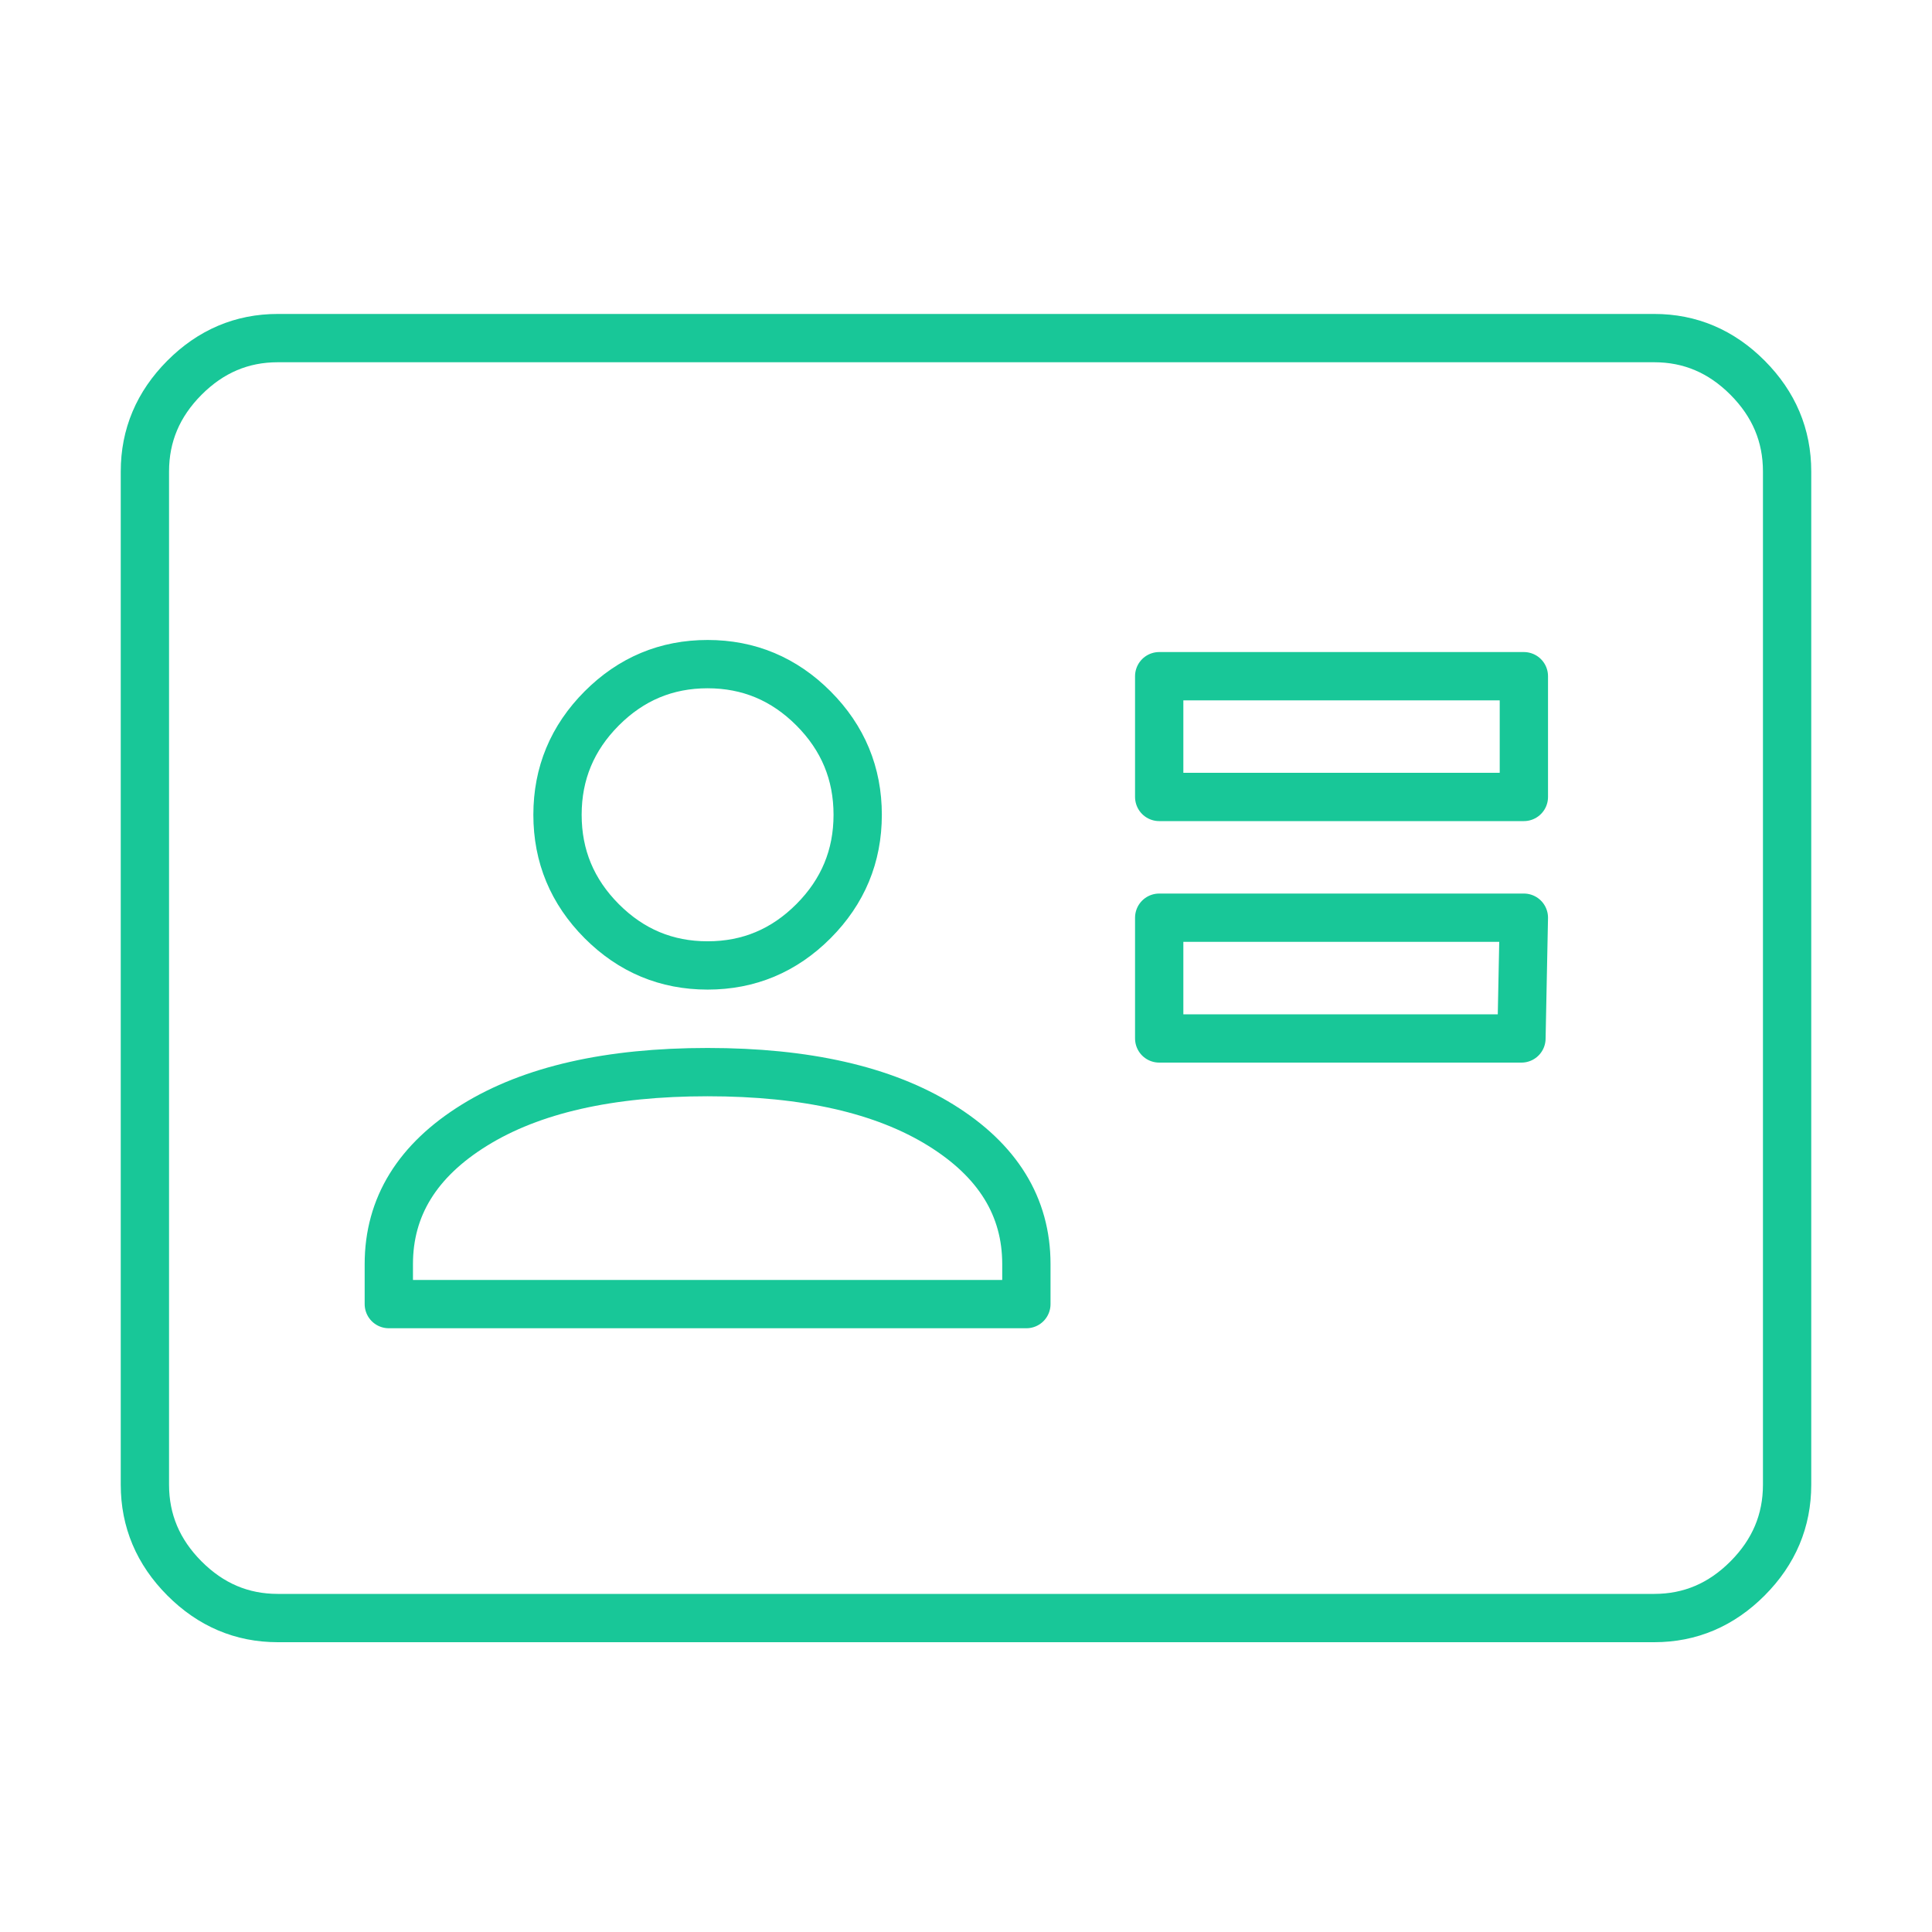 <?xml version="1.0" encoding="UTF-8"?> <svg xmlns="http://www.w3.org/2000/svg" width="80" height="80" viewBox="0 0 80 80" fill="none"><path d="M48 43H63L63.1 38H48V43ZM48 33H63.1V28H48V33ZM16.1 54H42.5V52.344C42.5 49.97 41.318 48.051 38.953 46.588C36.587 45.125 33.37 44.394 29.3 44.394C25.23 44.394 22.012 45.125 19.648 46.588C17.282 48.051 16.1 49.97 16.1 52.344V54ZM29.3 39.977C31.005 39.977 32.467 39.365 33.687 38.141C34.905 36.917 35.515 35.45 35.515 33.738C35.515 32.027 34.905 30.559 33.687 29.336C32.467 28.112 31.005 27.5 29.3 27.5C27.595 27.5 26.133 28.112 24.913 29.336C23.695 30.559 23.085 32.027 23.085 33.738C23.085 35.45 23.695 36.917 24.913 38.141C26.133 39.365 27.595 39.977 29.3 39.977ZM11.5 67C10.015 67 8.727 66.453 7.636 65.358C6.545 64.263 6 62.969 6 61.479V19.521C6 18.03 6.545 16.738 7.636 15.642C8.727 14.547 10.015 14 11.5 14H68.5C69.985 14 71.273 14.547 72.364 15.642C73.455 16.738 74 18.03 74 19.521V61.479C74 62.969 73.455 64.263 72.364 65.358C71.273 66.453 69.985 67 68.5 67H11.5Z" stroke="#18C798" stroke-width="2" stroke-miterlimit="1.5" stroke-linejoin="round"></path></svg> 